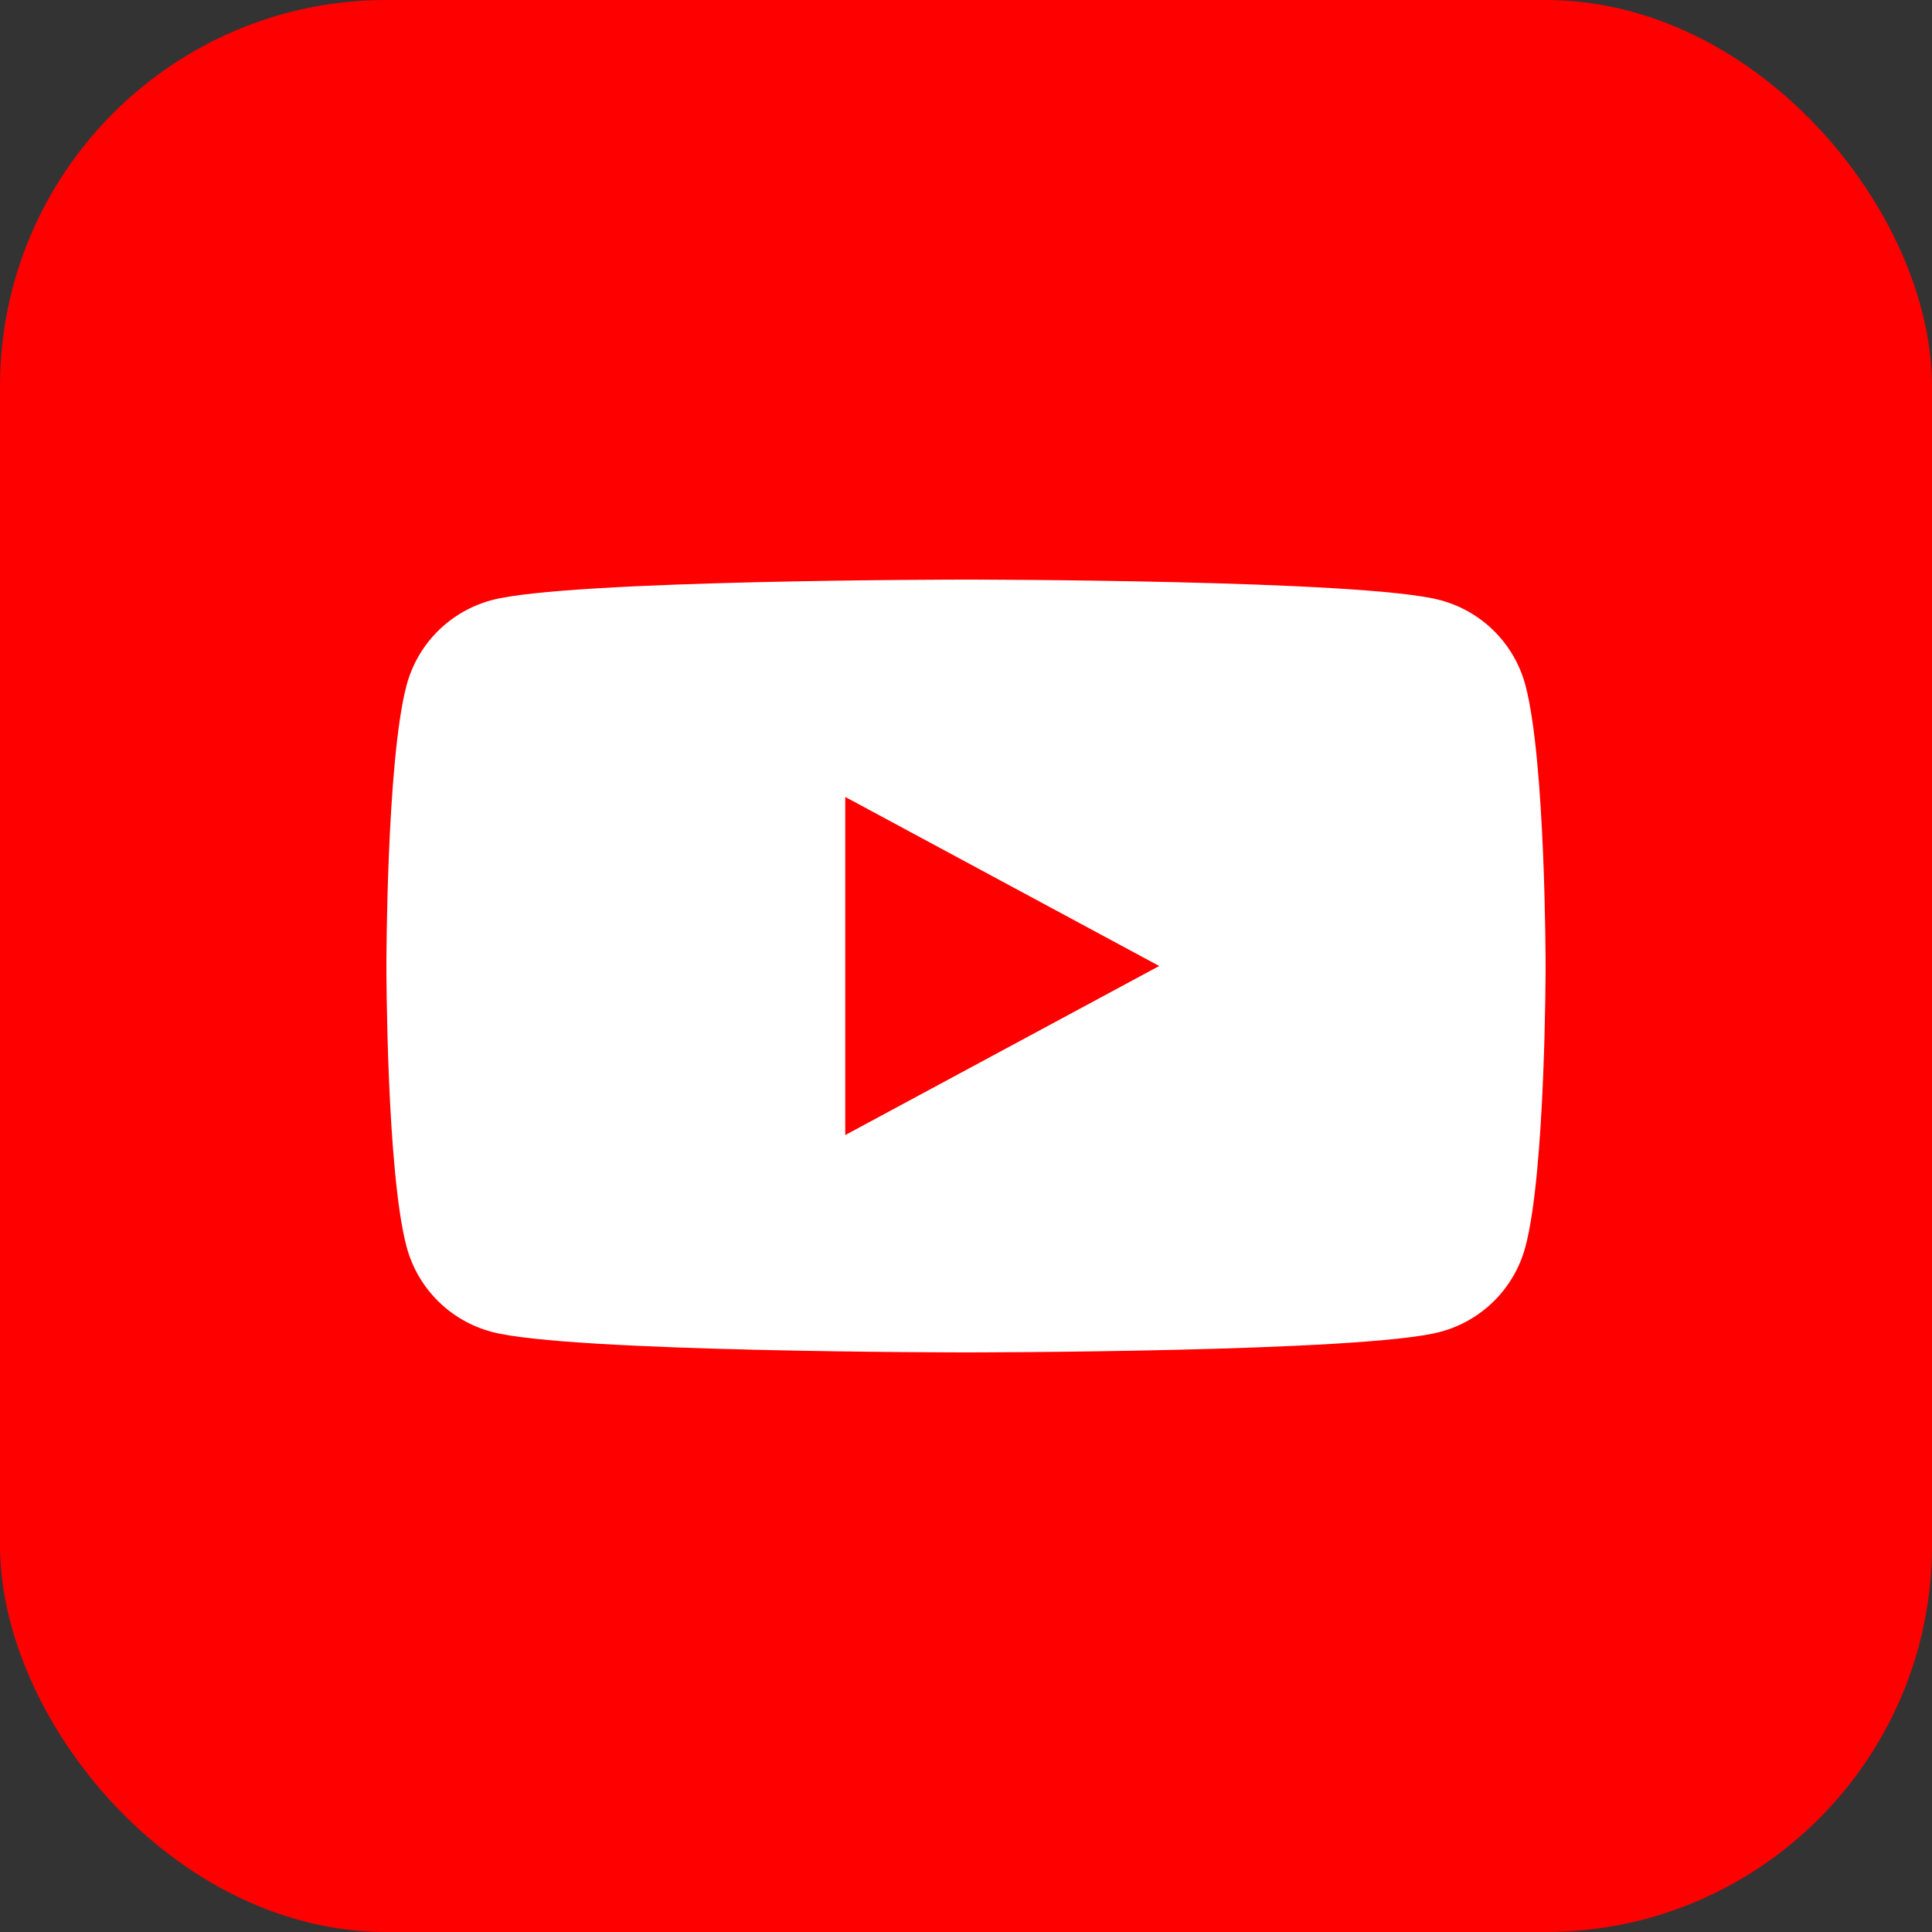 <svg xmlns="http://www.w3.org/2000/svg" viewBox="0 0 40 40" fill="none">
  <rect x="0" y="0" width="40" height="40" fill="#333333" stroke="none"/>
  <rect width="40" height="40" rx="8" fill="#FF0000"/>
  <path d="M31.582 14.186C31.352 13.326 30.682 12.656 29.822 12.426C28.254 12 20 12 20 12C20 12 11.746 12 10.178 12.426C9.318 12.656 8.648 13.326 8.418 14.186C8 15.754 8 20 8 20C8 20 8 24.246 8.418 25.814C8.648 26.674 9.318 27.344 10.178 27.574C11.746 28 20 28 20 28C20 28 28.254 28 29.822 27.574C30.682 27.344 31.352 26.674 31.582 25.814C32 24.246 32 20 32 20C32 20 32 15.754 31.582 14.186ZM17.5 23.5V16.5L24 20L17.5 23.5Z" fill="white"/>
</svg>